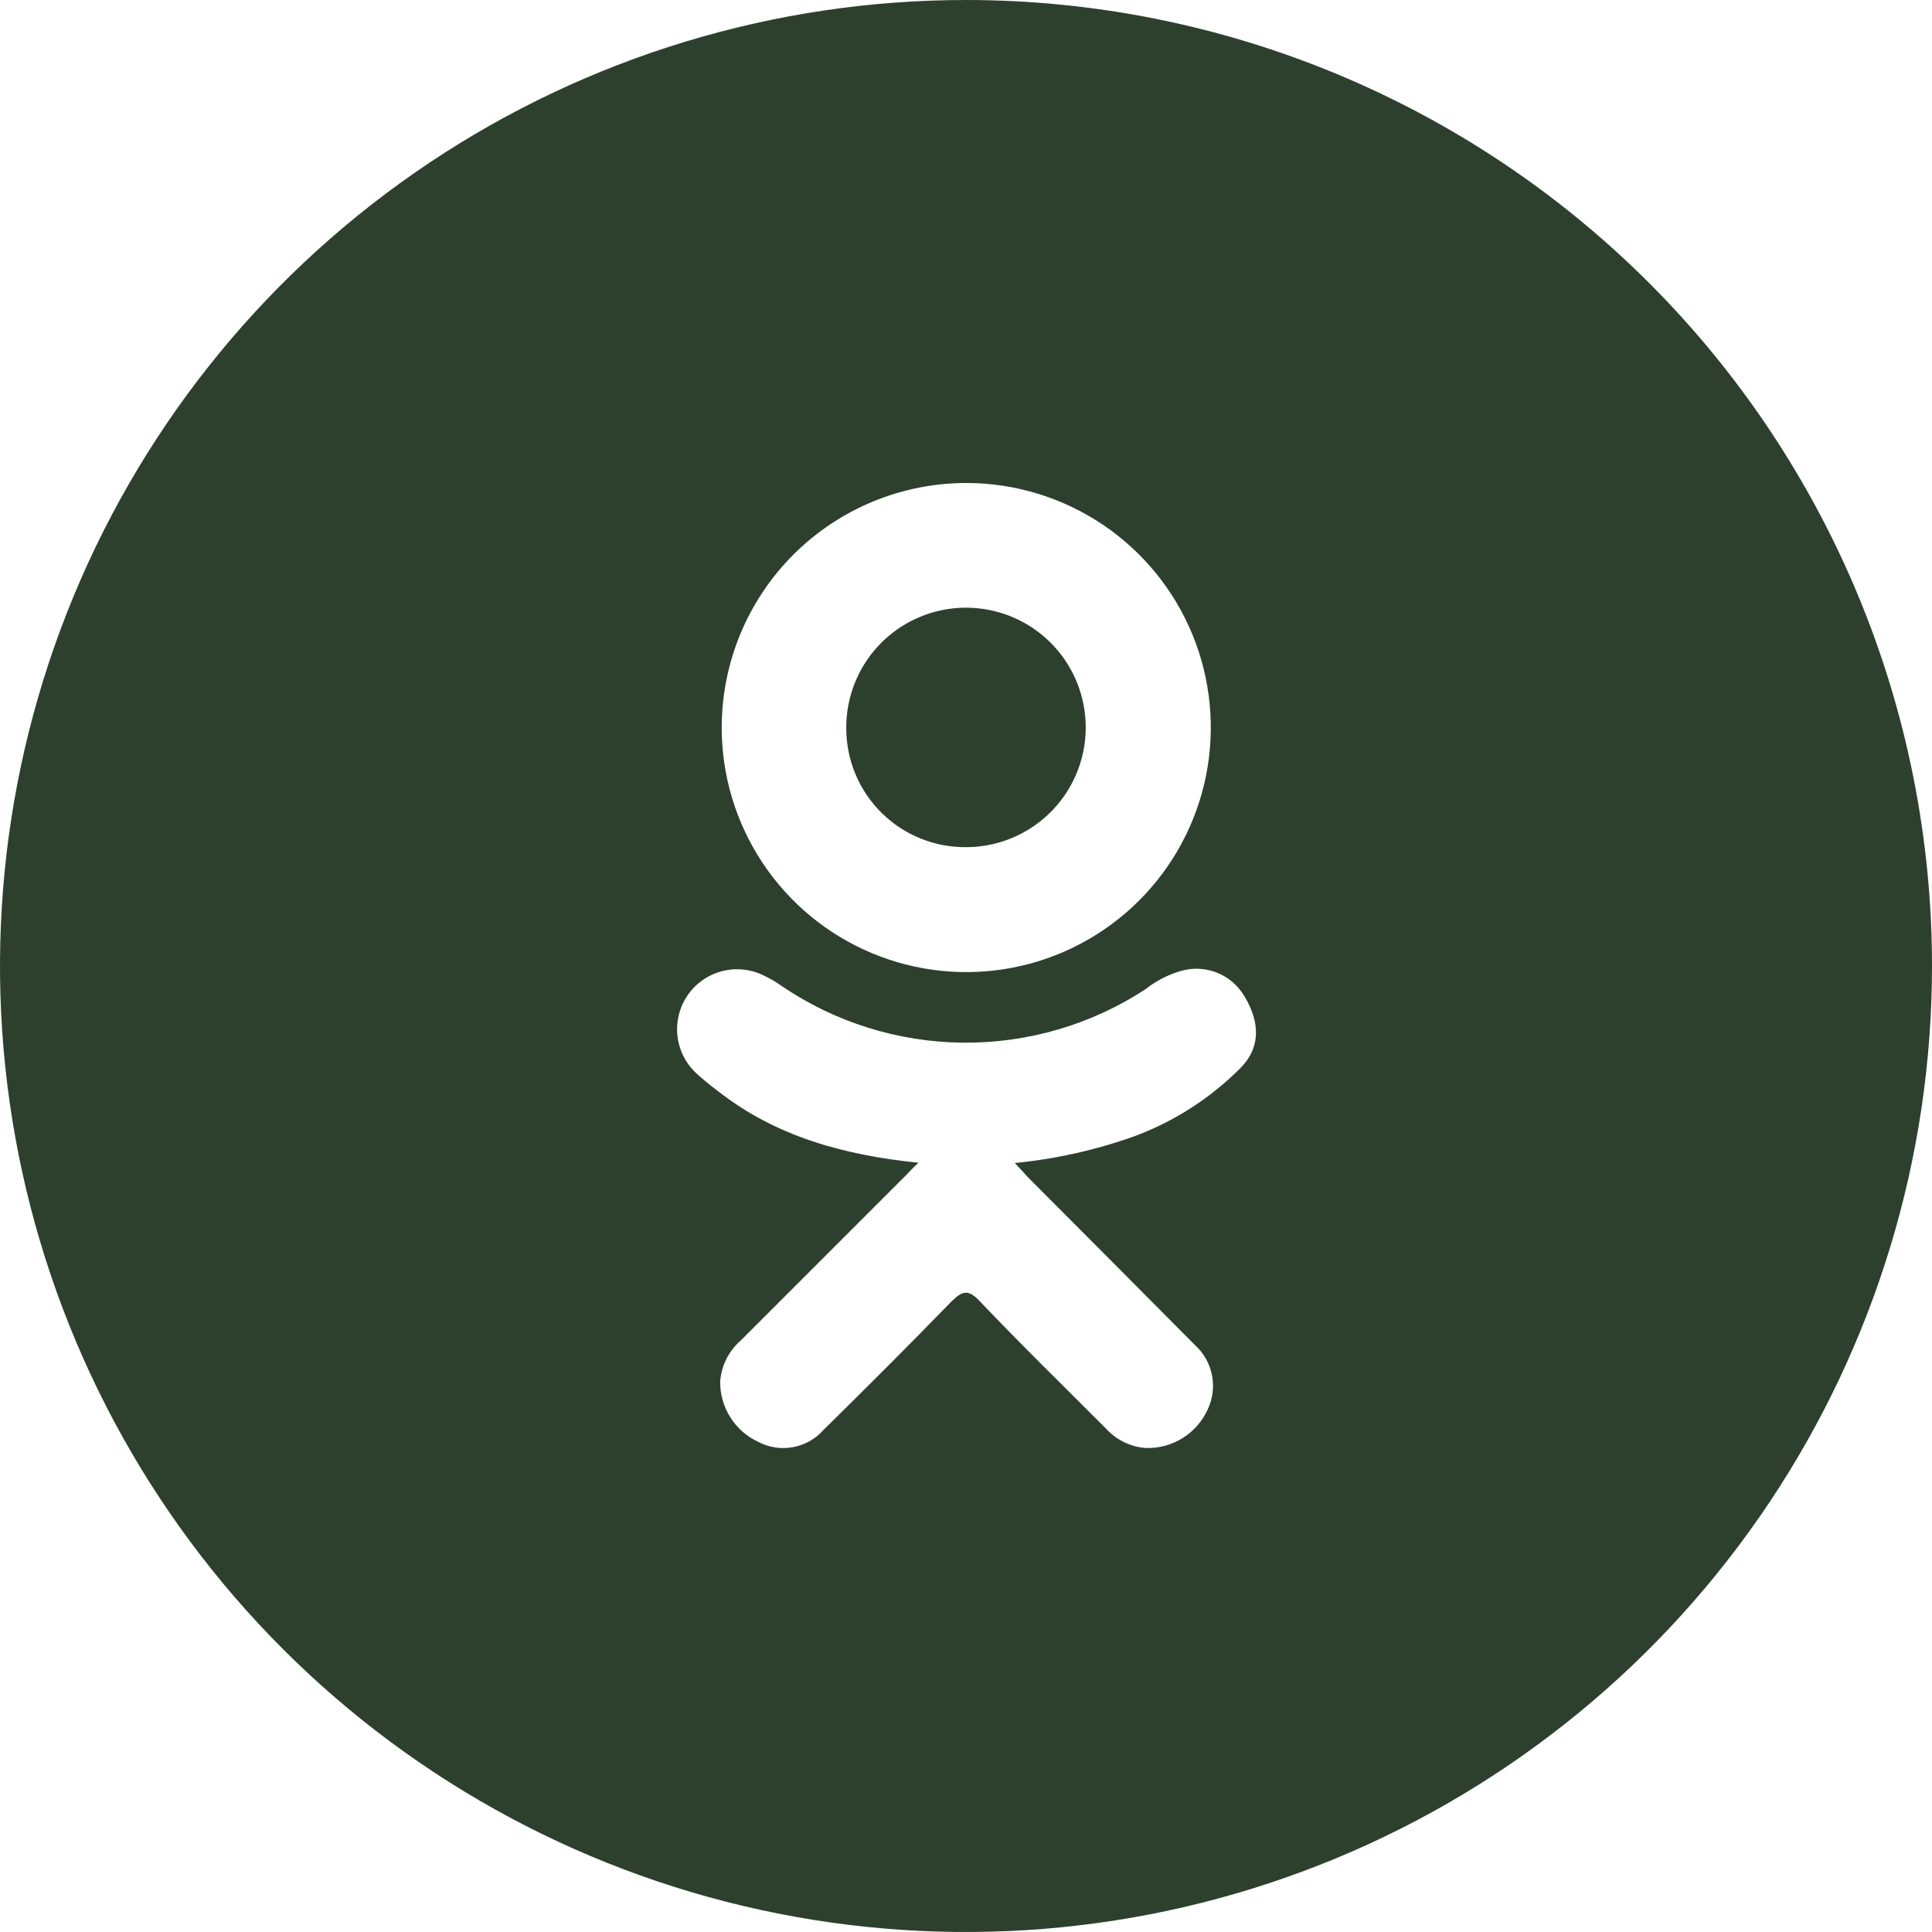 <?xml version="1.0" encoding="UTF-8"?> <svg xmlns="http://www.w3.org/2000/svg" width="160" height="160" viewBox="0 0 160 160" fill="none"> <g clip-path="url(#clip0_138_593)"> <path d="M80 0C64.178 0 48.71 4.692 35.554 13.482C22.398 22.273 12.145 34.767 6.09 49.385C0.035 64.003 -1.55 80.089 1.537 95.607C4.624 111.126 12.243 125.38 23.431 136.569C34.62 147.757 48.874 155.376 64.393 158.463C79.911 161.55 95.997 159.965 110.615 153.91C125.233 147.855 137.727 137.602 146.518 124.446C155.308 111.29 160 95.823 160 80C160 58.783 151.572 38.434 136.569 23.431C121.566 8.429 101.217 0 80 0V0ZM80.084 40C84.089 40.013 88.001 41.212 91.324 43.447C94.648 45.683 97.234 48.853 98.755 52.558C100.277 56.263 100.666 60.336 99.873 64.262C99.08 68.188 97.141 71.79 94.301 74.614C91.461 77.438 87.847 79.357 83.917 80.127C79.986 80.897 75.916 80.485 72.22 78.942C68.524 77.4 65.368 74.796 63.152 71.46C60.935 68.123 59.758 64.205 59.769 60.2C59.785 54.828 61.935 49.682 65.744 45.894C69.554 42.106 74.712 39.986 80.084 40ZM102.758 88.421C100.279 90.921 97.287 92.853 93.99 94.084C90.778 95.234 87.437 95.984 84.042 96.316C84.558 96.863 84.8 97.137 85.095 97.463C89.726 102.105 94.347 106.737 98.947 111.379C99.683 112.04 100.183 112.922 100.373 113.893C100.562 114.863 100.432 115.868 100 116.758C99.553 117.729 98.829 118.547 97.919 119.109C97.009 119.671 95.953 119.952 94.884 119.916C93.615 119.822 92.431 119.241 91.579 118.295C88.095 114.8 84.558 111.358 81.147 107.768C80.158 106.716 79.684 106.926 78.811 107.768C75.305 111.379 71.758 114.916 68.179 118.442C67.519 119.18 66.631 119.676 65.656 119.851C64.682 120.027 63.676 119.872 62.8 119.411C61.846 118.969 61.04 118.262 60.48 117.372C59.919 116.483 59.629 115.451 59.642 114.4C59.742 113.1 60.346 111.891 61.326 111.032C65.881 106.484 70.442 101.923 75.011 97.347C75.316 97.042 75.59 96.726 76.063 96.295C69.863 95.653 64.274 94.126 59.484 90.379C58.877 89.933 58.293 89.456 57.737 88.947C56.831 88.14 56.252 87.029 56.108 85.824C55.965 84.619 56.268 83.403 56.959 82.406C57.651 81.409 58.683 80.7 59.862 80.412C61.041 80.123 62.284 80.276 63.358 80.842C63.838 81.069 64.296 81.34 64.726 81.653C69.162 84.666 74.391 86.3 79.753 86.349C85.116 86.398 90.373 84.859 94.863 81.926C95.733 81.232 96.731 80.717 97.8 80.41C98.787 80.123 99.841 80.175 100.794 80.556C101.748 80.938 102.547 81.627 103.063 82.516C104.39 84.705 104.369 86.79 102.758 88.421ZM80.053 70.158C82.016 70.147 83.932 69.554 85.558 68.454C87.184 67.353 88.446 65.794 89.186 63.976C89.925 62.157 90.108 60.159 89.71 58.237C89.313 56.314 88.354 54.552 86.955 53.175C85.555 51.798 83.779 50.867 81.85 50.501C79.921 50.134 77.927 50.349 76.12 51.117C74.313 51.885 72.775 53.172 71.7 54.816C70.626 56.459 70.064 58.384 70.084 60.347C70.088 61.648 70.35 62.935 70.855 64.133C71.359 65.332 72.096 66.419 73.023 67.331C73.95 68.244 75.048 68.963 76.255 69.448C77.461 69.933 78.752 70.175 80.053 70.158Z" fill="#2D402D"></path> </g> <defs> <clipPath id="clip0_138_593"> <rect width="40" height="40" fill="white" transform="scale(4)"></rect> </clipPath> </defs> </svg> 